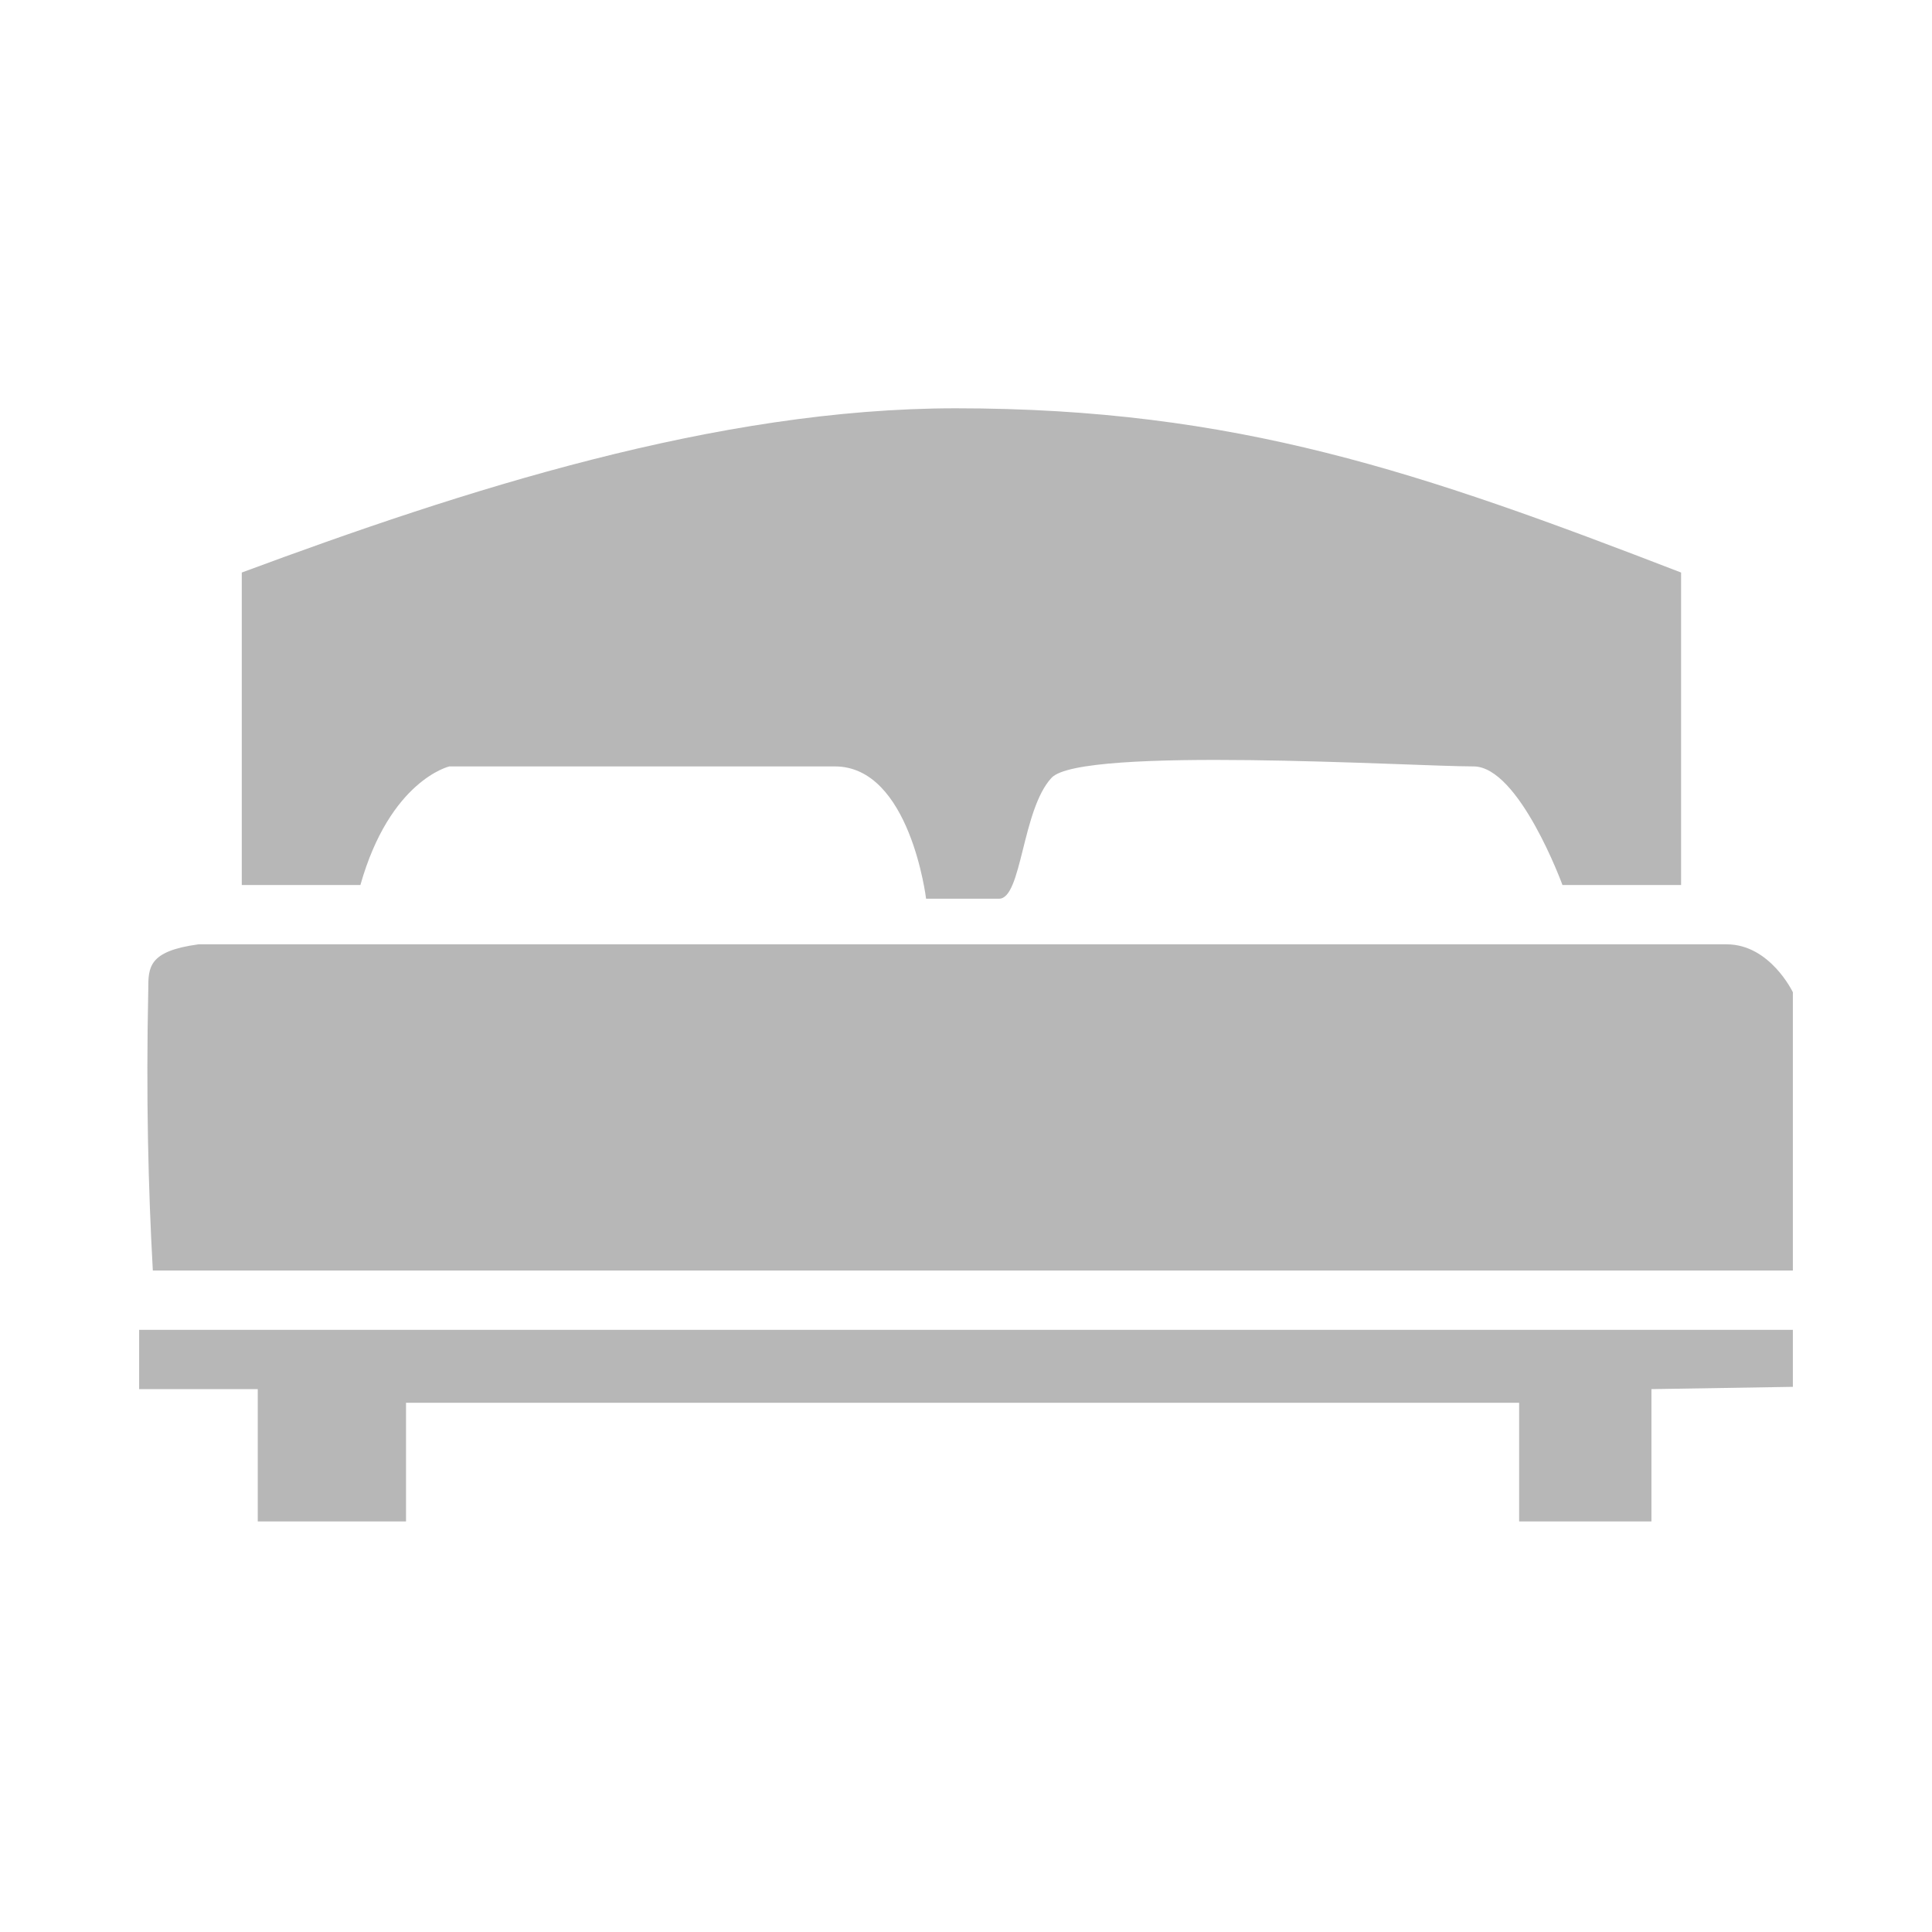 
<svg width='200' height='200' fill="#000000" xmlns="http://www.w3.org/2000/svg" xmlns:xlink="http://www.w3.org/1999/xlink" xml:space="preserve" version="1.1" style="shape-rendering:geometricPrecision;text-rendering:geometricPrecision;image-rendering:optimizeQuality;" viewBox="0 0 847 847" x="0px" y="0px" fill-rule="evenodd" clip-rule="evenodd"><defs><style type="text/css">
   
    .fil0 {fill:#b7b7b7}
   
  </style></defs><g><path class="fil0" d="M158 388l-52 0 0 -137c97,-36 208,-72 313,-72 123,0 204,28 318,72l0 137 -52 0c0,0 -19,-52 -39,-52 -27,0 -172,-9 -185,5 -13,14 -13,53 -23,53l-32 0c0,0 -7,-58 -40,-58 -32,0 -169,0 -169,0 0,0 -26,6 -39,52z"/><path class="fil0" d="M67 557l719 0 0 -122c0,0 -10,-21 -29,-21 -20,0 -670,0 -670,0 -22,3 -22,10 -22,20 -1,47 0,87 2,123z"/><path class="fil0" d="M61 583c-10,0 725,0 725,0l0 25 -62 1 0 58 -58 0 0 -52 -488 0 0 52 -65 0 0 -58 -52 0 0 -26z"/></g></svg>